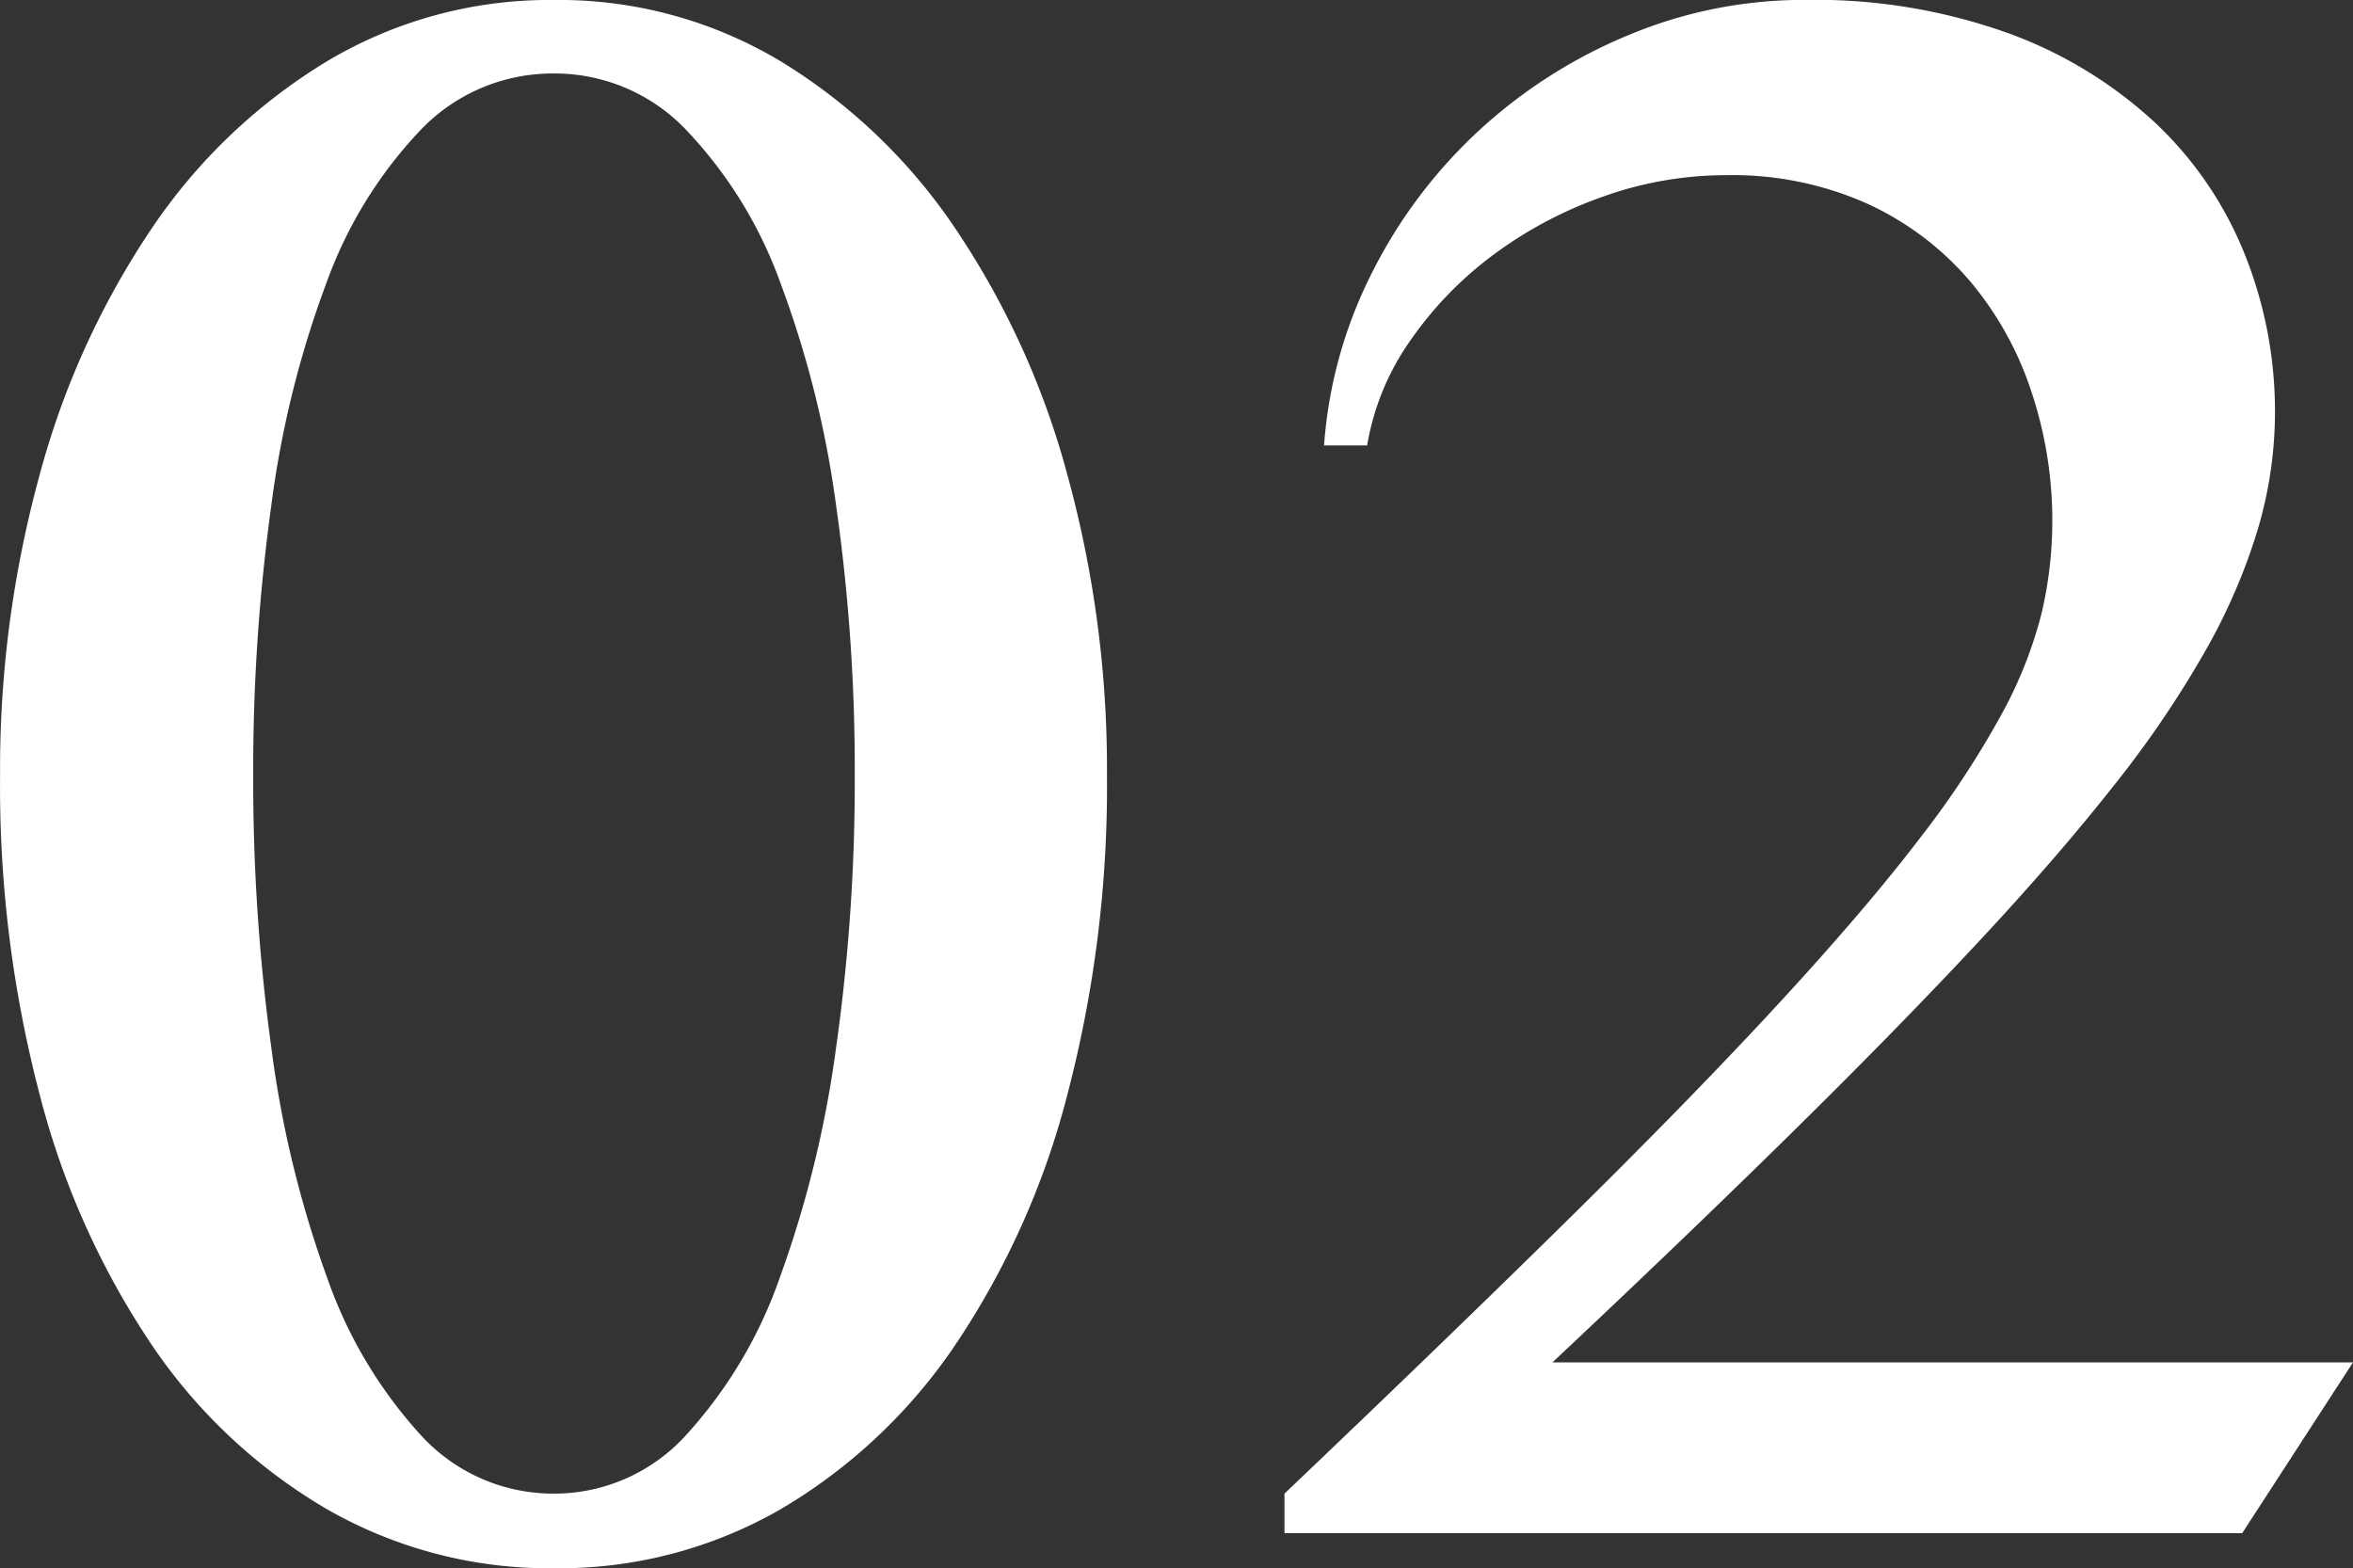 <svg xmlns="http://www.w3.org/2000/svg" width="123.966" height="82.624" viewBox="0 0 123.966 82.624">
  <rect x="0" y="0" width="123.966" height="82.624" fill="#333333" stroke="none"/>
  <path id="_02_sp" data-name="02_sp" d="M-33.359,1.847A23.545,23.545,0,0,1-45.3-1.251a28.471,28.471,0,0,1-9.233-8.638,42.565,42.565,0,0,1-5.927-13.225,64.02,64.02,0,0,1-2.085-16.8,58.527,58.527,0,0,1,2.085-15.846,43.275,43.275,0,0,1,5.927-13.016A29.636,29.636,0,0,1-45.3-77.561a22.869,22.869,0,0,1,11.944-3.217,22.714,22.714,0,0,1,11.914,3.217,29.76,29.76,0,0,1,9.2,8.787A43.275,43.275,0,0,1-6.314-55.758,58.527,58.527,0,0,1-4.229-39.912a64.02,64.02,0,0,1-2.085,16.8A42.565,42.565,0,0,1-12.242-9.889a28.582,28.582,0,0,1-9.2,8.638A23.383,23.383,0,0,1-33.359,1.847Zm0-3.932a9.373,9.373,0,0,0,6.97-3.1,24.057,24.057,0,0,0,4.944-8.34A58,58,0,0,0-18.5-25.585a100.433,100.433,0,0,0,.983-14.327A98.563,98.563,0,0,0-18.5-54.149a53.832,53.832,0,0,0-2.949-11.765,22.982,22.982,0,0,0-4.944-8.012,9.547,9.547,0,0,0-6.97-2.979,9.614,9.614,0,0,0-7.029,2.979,22.982,22.982,0,0,0-4.944,8.012,52.789,52.789,0,0,0-2.919,11.765,101.591,101.591,0,0,0-.953,14.237,103.519,103.519,0,0,0,.953,14.327,56.832,56.832,0,0,0,2.919,12.063,24.057,24.057,0,0,0,4.944,8.34A9.436,9.436,0,0,0-33.359-2.085ZM5.123,0V-2.085q8.757-8.34,15.19-14.684T31.245-28q4.5-4.885,7.3-8.548a48.879,48.879,0,0,0,4.349-6.583,22.6,22.6,0,0,0,2.115-5.332,21.192,21.192,0,0,0,.566-4.855,21.429,21.429,0,0,0-1.1-6.821,17.487,17.487,0,0,0-3.247-5.838,15.7,15.7,0,0,0-5.361-4.051,17.405,17.405,0,0,0-7.506-1.519,19.187,19.187,0,0,0-6.463,1.132,21.745,21.745,0,0,0-5.778,3.068,19.317,19.317,0,0,0-4.378,4.527,13.437,13.437,0,0,0-2.264,5.51H7.208A23.857,23.857,0,0,1,9.74-66.421,26.182,26.182,0,0,1,15.369-73.9a26.626,26.626,0,0,1,7.893-5.034,23.879,23.879,0,0,1,9.263-1.847A30.141,30.141,0,0,1,43.278-79.02a22.853,22.853,0,0,1,7.744,4.736,19.4,19.4,0,0,1,4.706,6.94,22.243,22.243,0,0,1,1.579,8.31,21.748,21.748,0,0,1-.894,6.106,31.28,31.28,0,0,1-2.77,6.434,54.979,54.979,0,0,1-4.885,7.178q-3.008,3.813-7.238,8.34T31.751-21q-5.54,5.451-12.51,12H61.417L55.579,0Z" transform="translate(62.549 80.777)" fill="#fff"/>
</svg>
